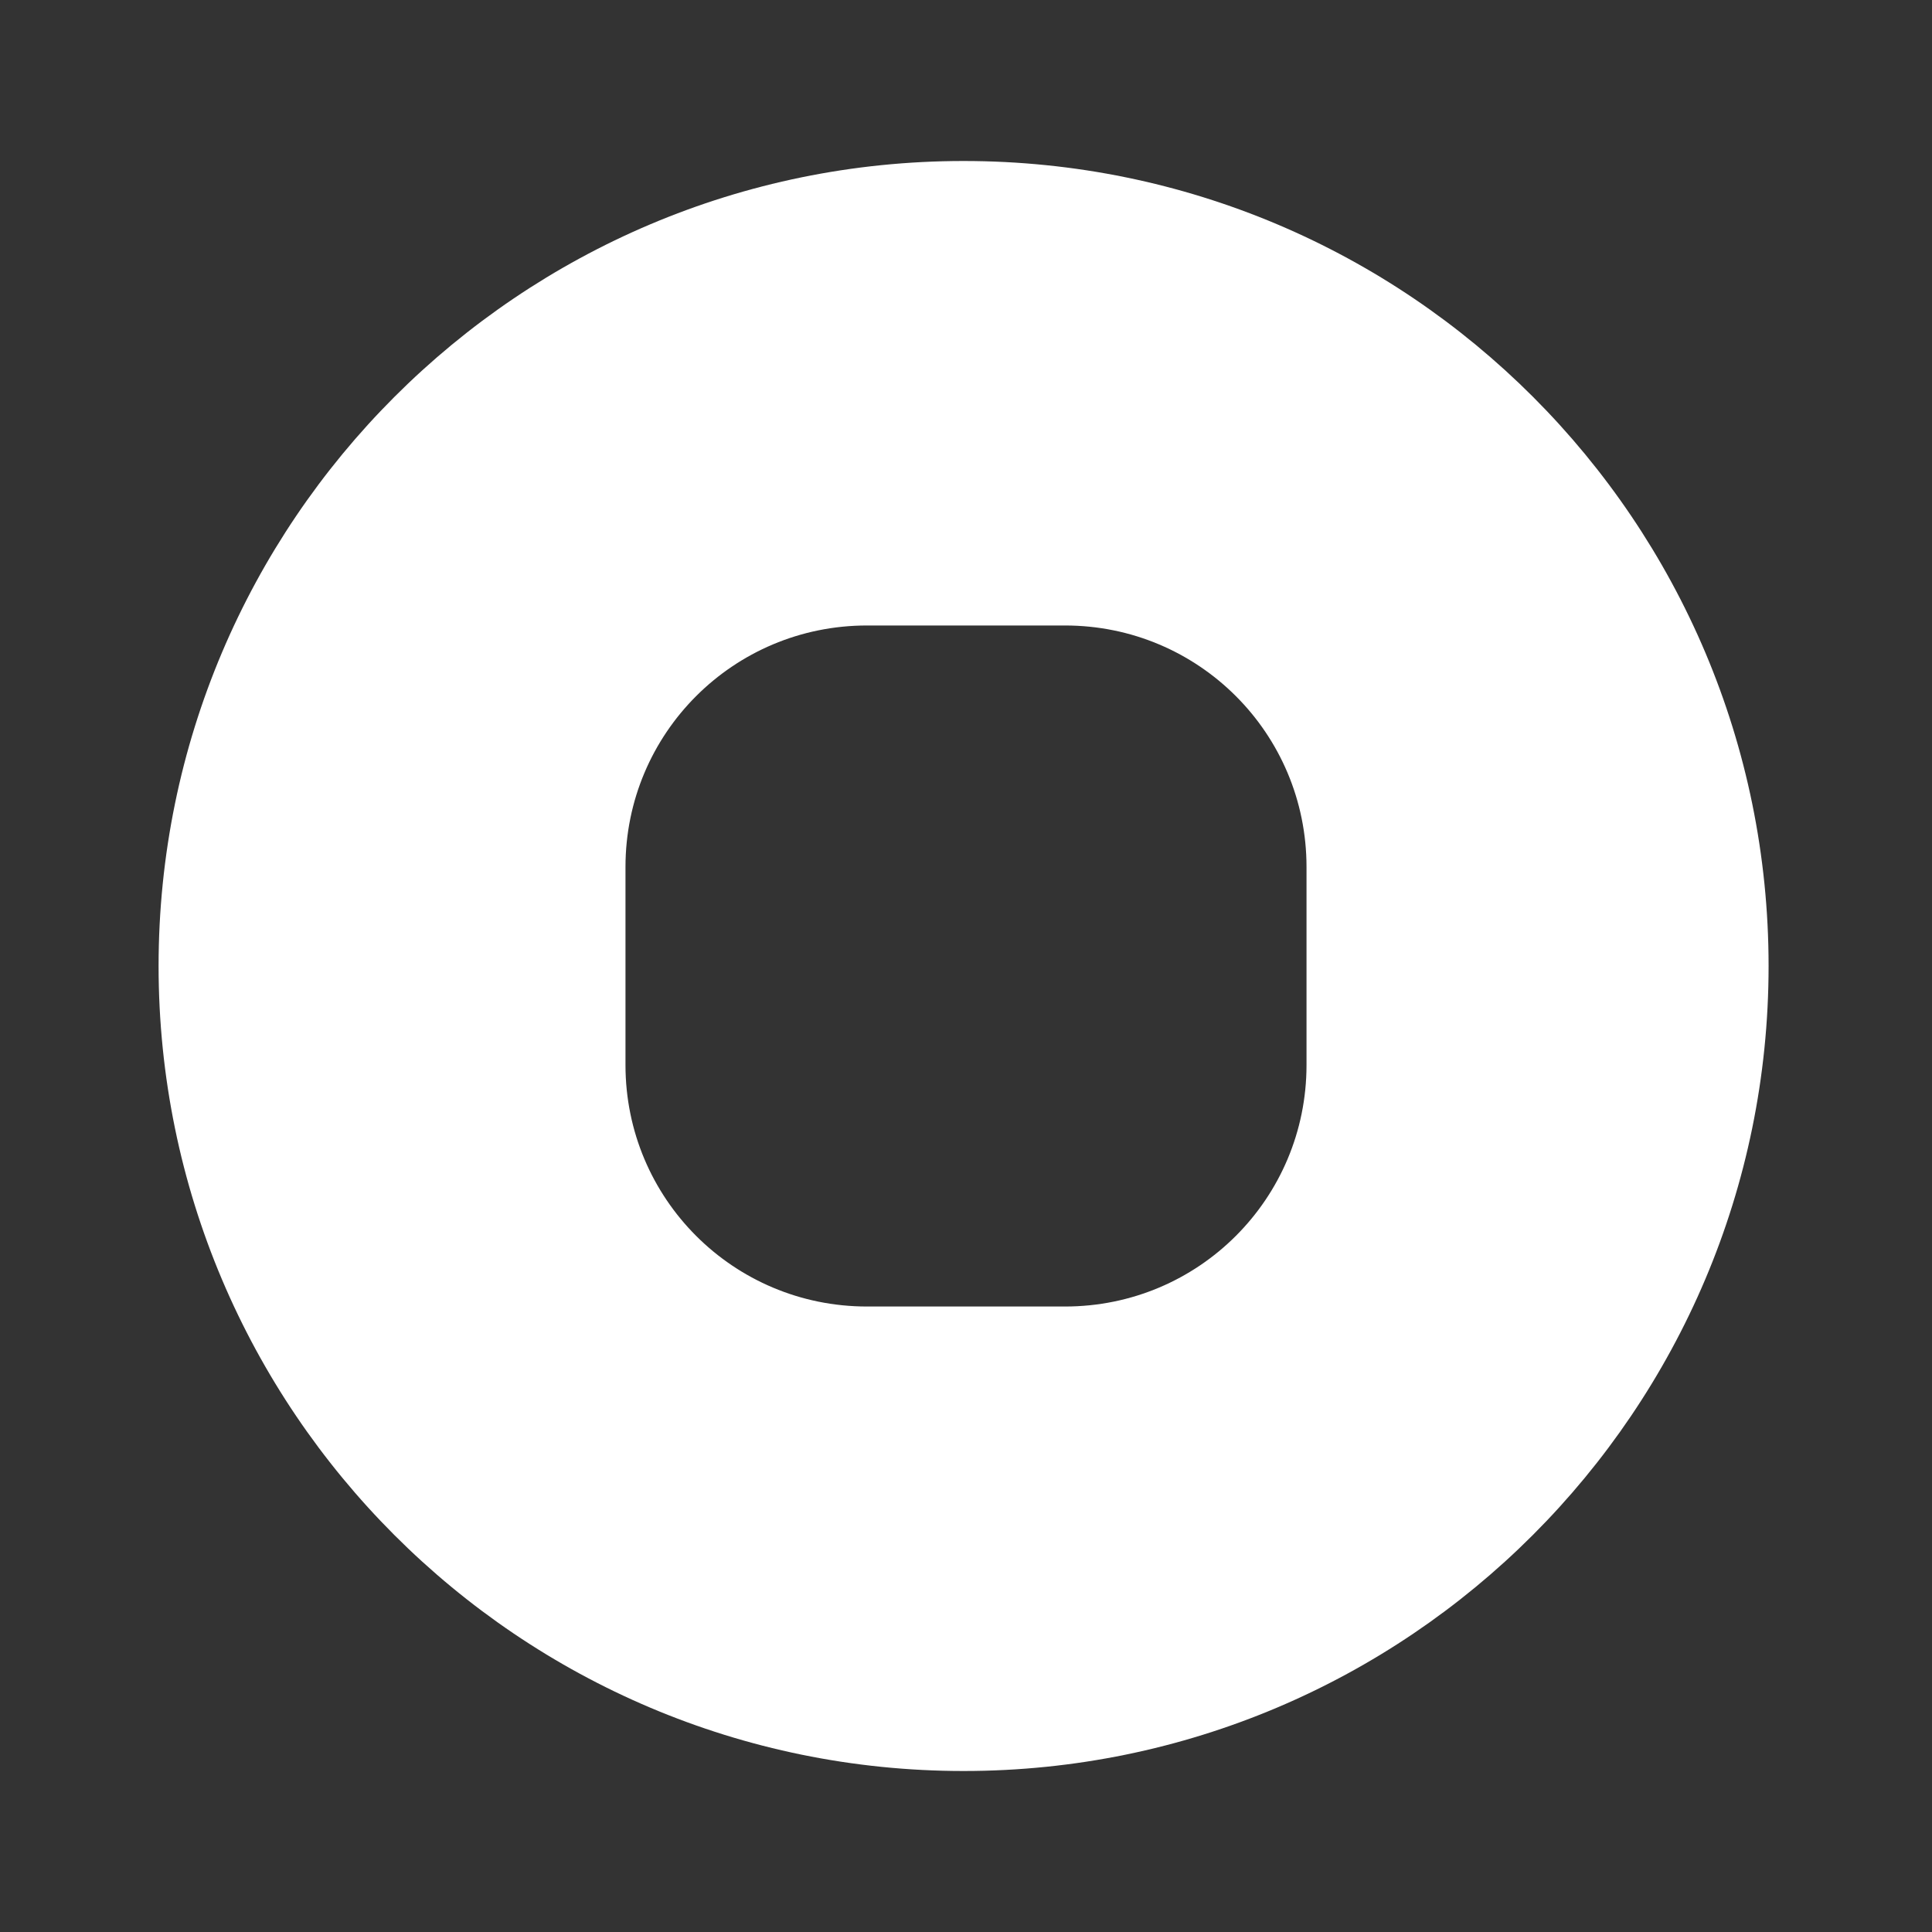 <?xml version="1.0" encoding="UTF-8"?> <svg xmlns="http://www.w3.org/2000/svg" width="24" height="24" viewBox="0 0 24 24" fill="none"><rect x="0" y="0" width="24" height="24" fill="#333333" stroke="none"/><path d="M11.97 2C6.45 2 1.97 6.48 1.97 12C1.97 17.52 6.45 22 11.97 22C17.49 22 21.97 17.52 21.97 12C21.97 6.48 17.5 2 11.97 2ZM16.23 13.23C16.23 14.89 14.89 16.23 13.23 16.23H10.77C9.11 16.23 7.77 14.89 7.77 13.23V10.77C7.77 9.11 9.11 7.77 10.77 7.77H13.23C14.89 7.77 16.23 9.11 16.23 10.77V13.23Z" fill="white"></path></svg> 